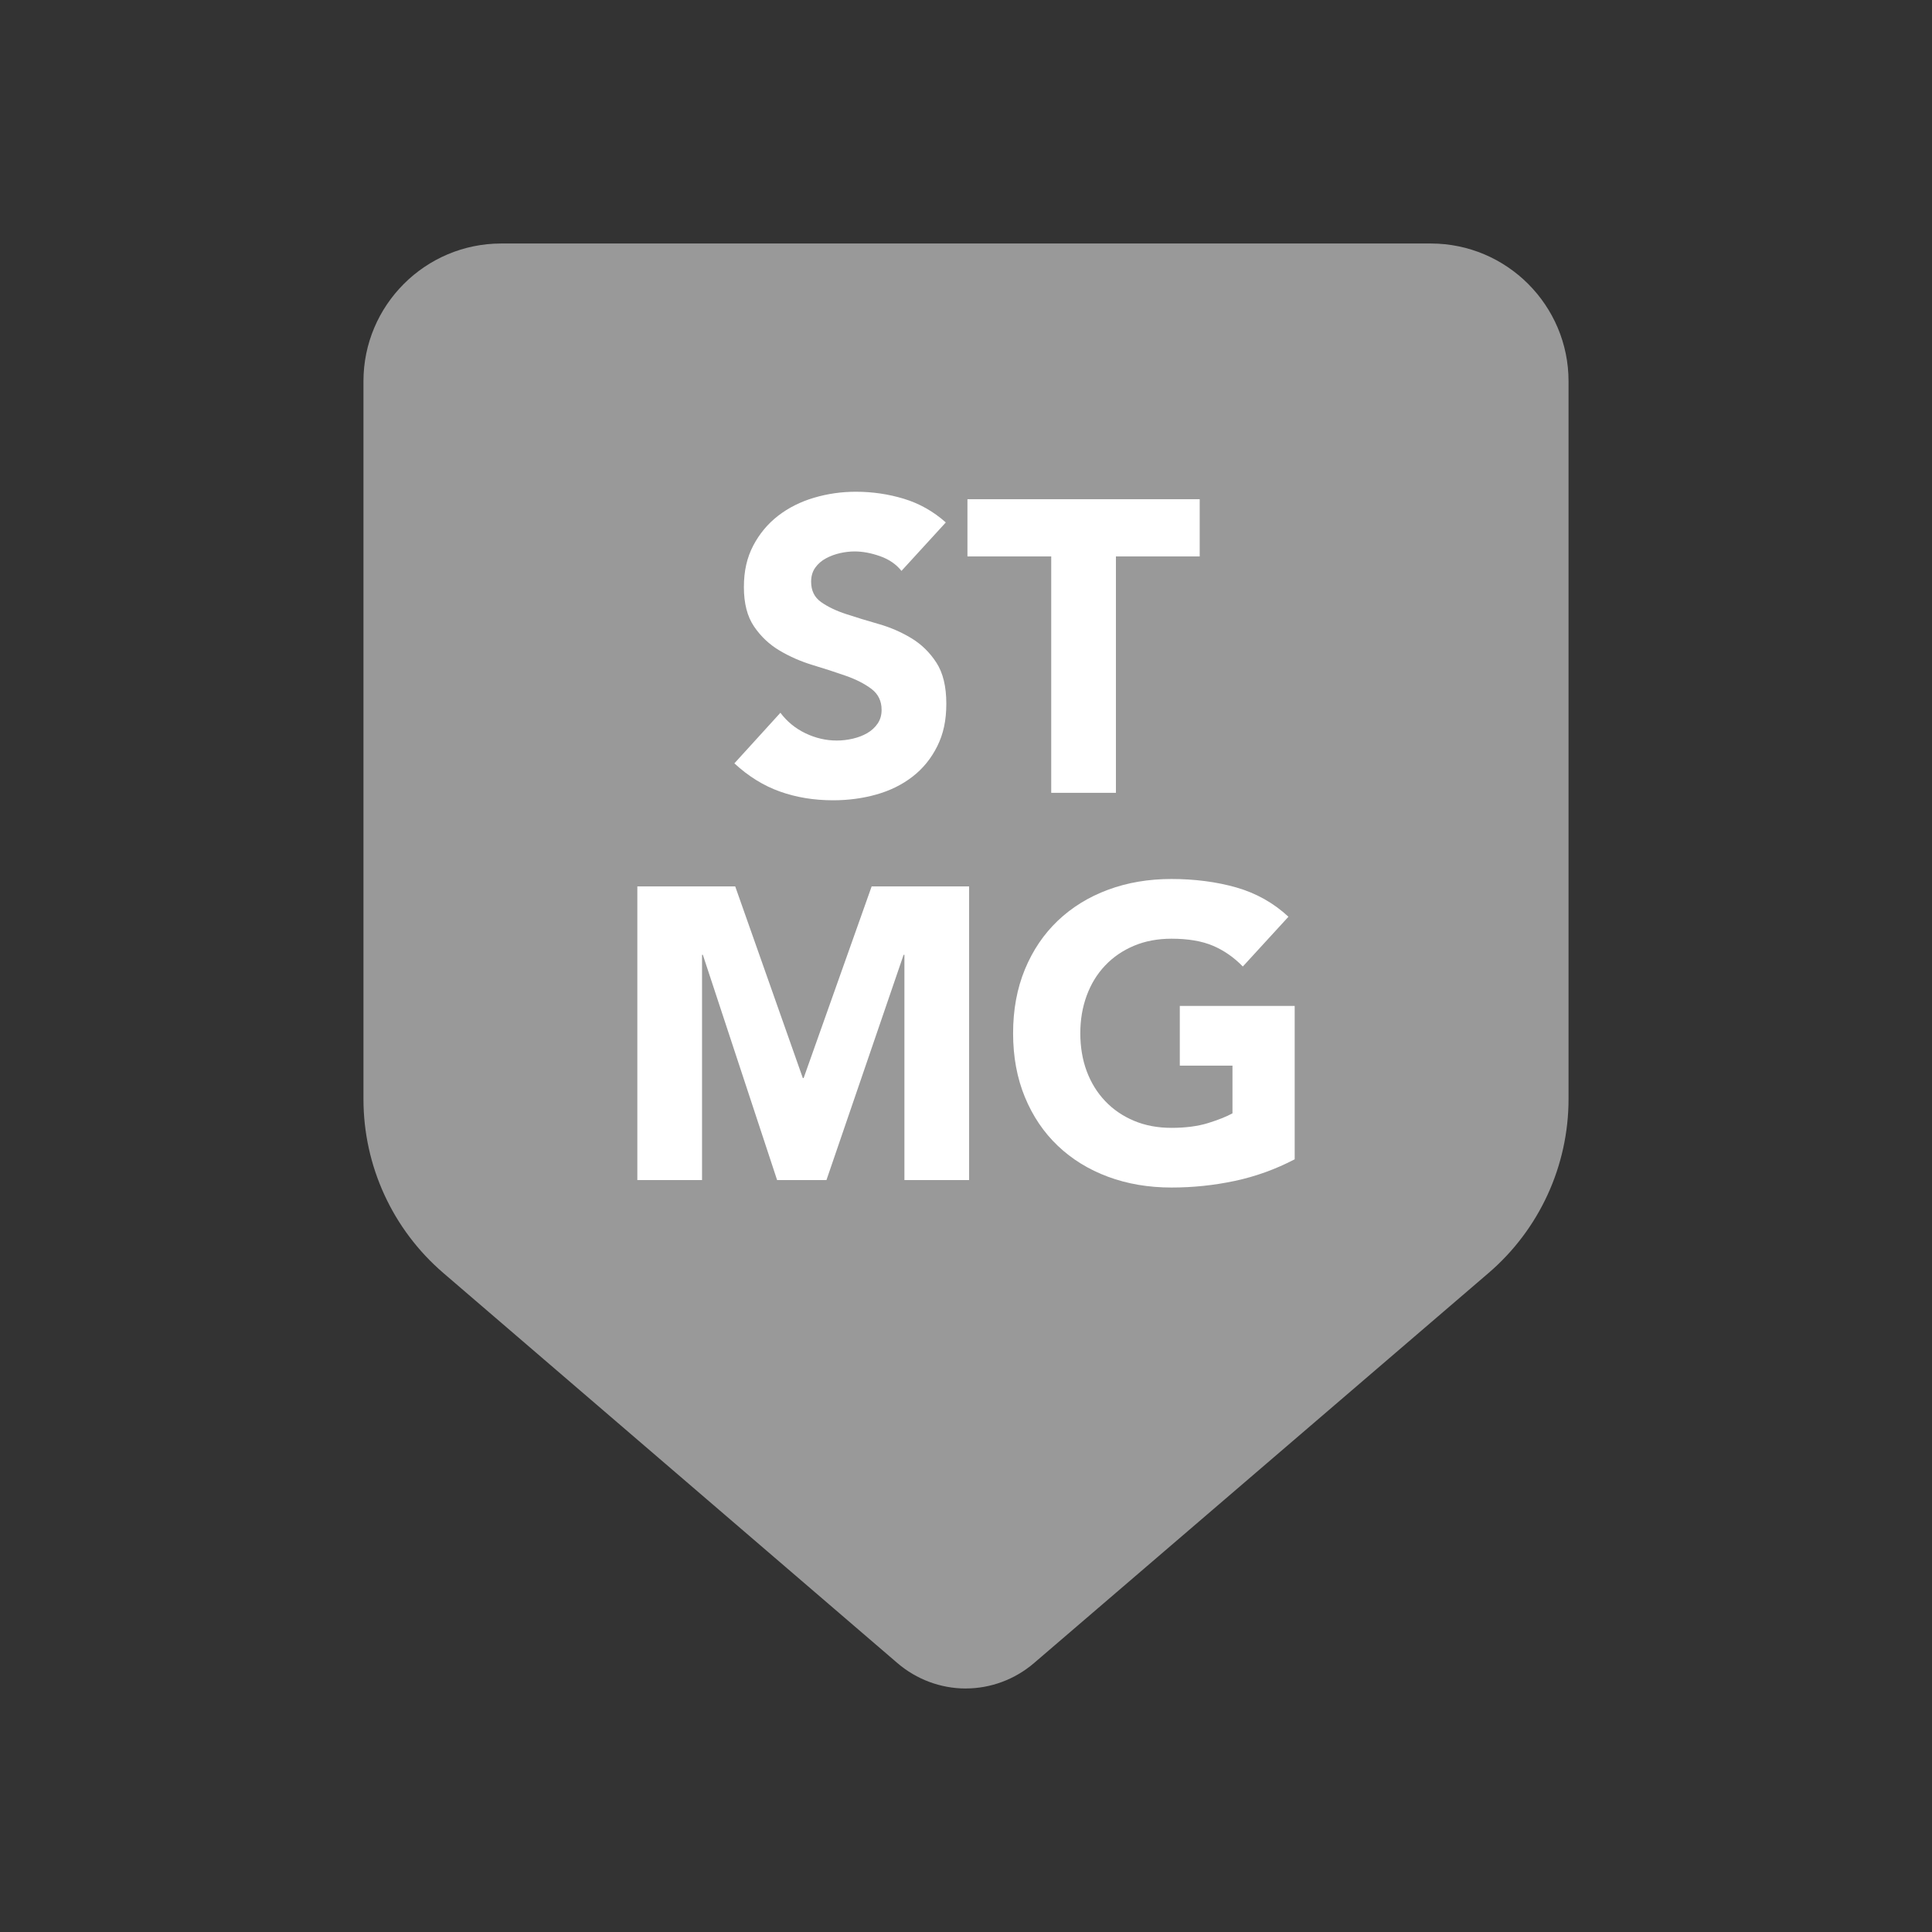 <?xml version="1.0" encoding="UTF-8"?>
<svg id="Calque_1" data-name="Calque 1" xmlns="http://www.w3.org/2000/svg" viewBox="0 0 800 800">
  <rect x="0" y="0" width="800" height="800" fill="#333333" stroke="none"/>
  <defs>
    <style>
      .cls-1 {
        fill: #fff;
      }

      .cls-2 {
        fill: #999;
      }
    </style>
  </defs>
  <g>
    <path class="cls-2" d="m399.88,699.17c-10.34,0-20.4-3.75-28.31-10.55l-187.98-161.49c-21.03-18.06-33.09-44.33-33.09-72.05V157.87c0-31.45,25.59-57.04,57.04-57.04h384.92c31.45,0,57.04,25.59,57.04,57.04v297.17c0,27.74-12.08,54.02-33.13,72.09l-188.19,161.5c-7.92,6.79-17.96,10.53-28.3,10.53ZM207.54,126.65c-17.22,0-31.22,14-31.22,31.22v297.2c0,20.19,8.78,39.31,24.09,52.47l187.98,161.49c3.24,2.78,7.32,4.31,11.49,4.31s8.25-1.53,11.49-4.31l188.19-161.5c15.33-13.16,24.12-32.29,24.12-52.49V157.87c0-17.22-14-31.22-31.22-31.22H207.54Z"/>
    <polygon class="cls-2" points="629.68 497.15 399.81 689.37 169.94 497.15 169.94 120.64 629.68 120.64 629.68 497.15"/>
  </g>
  <g>
    <path class="cls-1" d="m373.3,236.42c-2.18-2.75-5.12-4.78-8.84-6.1-3.72-1.32-7.24-1.98-10.56-1.98-1.95,0-3.95.23-6.01.69-2.06.46-4.01,1.17-5.84,2.15-1.83.97-3.32,2.26-4.46,3.86-1.15,1.6-1.72,3.55-1.72,5.84,0,3.67,1.37,6.47,4.12,8.42,2.75,1.95,6.21,3.61,10.39,4.98,4.18,1.37,8.67,2.75,13.48,4.12s9.3,3.32,13.48,5.84c4.18,2.52,7.64,5.9,10.39,10.13,2.75,4.24,4.12,9.9,4.12,17s-1.26,12.65-3.78,17.69c-2.52,5.04-5.92,9.22-10.22,12.54-4.29,3.32-9.27,5.78-14.94,7.38-5.67,1.6-11.65,2.4-17.95,2.4-7.9,0-15.23-1.2-21.98-3.61-6.76-2.4-13.05-6.29-18.89-11.68l19.06-20.95c2.75,3.67,6.21,6.5,10.39,8.5,4.18,2,8.5,3,12.97,3,2.17,0,4.38-.26,6.61-.77,2.23-.52,4.23-1.29,6.01-2.32,1.77-1.03,3.2-2.35,4.29-3.95,1.09-1.6,1.63-3.49,1.63-5.67,0-3.66-1.4-6.55-4.21-8.67-2.81-2.12-6.33-3.92-10.56-5.41-4.24-1.49-8.82-2.98-13.74-4.46-4.92-1.49-9.5-3.49-13.74-6.01-4.24-2.52-7.76-5.84-10.56-9.96-2.81-4.12-4.21-9.56-4.21-16.31s1.29-12.25,3.86-17.17c2.58-4.92,6.01-9.04,10.3-12.36,4.29-3.32,9.24-5.81,14.85-7.47,5.61-1.66,11.39-2.49,17.34-2.49,6.87,0,13.51.97,19.92,2.92,6.41,1.95,12.19,5.21,17.34,9.79l-18.38,20.09Z"/>
    <path class="cls-1" d="m435.29,230.41h-34.69v-23.7h96.17v23.7h-34.69v97.88h-26.79v-97.88Z"/>
    <path class="cls-1" d="m263.91,367.05h40.53l27.99,79.34h.34l28.16-79.34h40.36v121.58h-26.79v-93.25h-.34l-31.94,93.25h-20.44l-30.74-93.25h-.34v93.25h-26.79v-121.58Z"/>
    <path class="cls-1" d="m536.09,480.05c-7.9,4.12-16.14,7.1-24.73,8.93-8.59,1.83-17.34,2.75-26.27,2.75-9.5,0-18.26-1.49-26.27-4.46-8.02-2.98-14.94-7.24-20.78-12.79-5.84-5.55-10.39-12.28-13.65-20.18-3.26-7.9-4.89-16.71-4.89-26.45s1.63-18.55,4.89-26.45c3.26-7.9,7.81-14.62,13.65-20.18,5.84-5.55,12.76-9.82,20.78-12.79,8.01-2.98,16.77-4.46,26.27-4.46s18.69,1.17,26.88,3.52c8.18,2.35,15.37,6.38,21.55,12.11l-18.89,20.61c-3.67-3.78-7.79-6.64-12.36-8.59-4.58-1.95-10.3-2.92-17.17-2.92-5.73,0-10.91.97-15.54,2.92-4.64,1.95-8.62,4.67-11.93,8.16-3.32,3.49-5.87,7.64-7.64,12.45-1.78,4.81-2.66,10.02-2.66,15.63s.88,10.96,2.66,15.71c1.77,4.75,4.32,8.87,7.64,12.37,3.32,3.49,7.3,6.21,11.93,8.16,4.64,1.95,9.82,2.92,15.54,2.92s10.88-.66,15.11-1.97c4.23-1.32,7.61-2.66,10.13-4.04v-19.75h-21.81v-24.73h47.57v63.54Z"/>
  </g>
</svg>